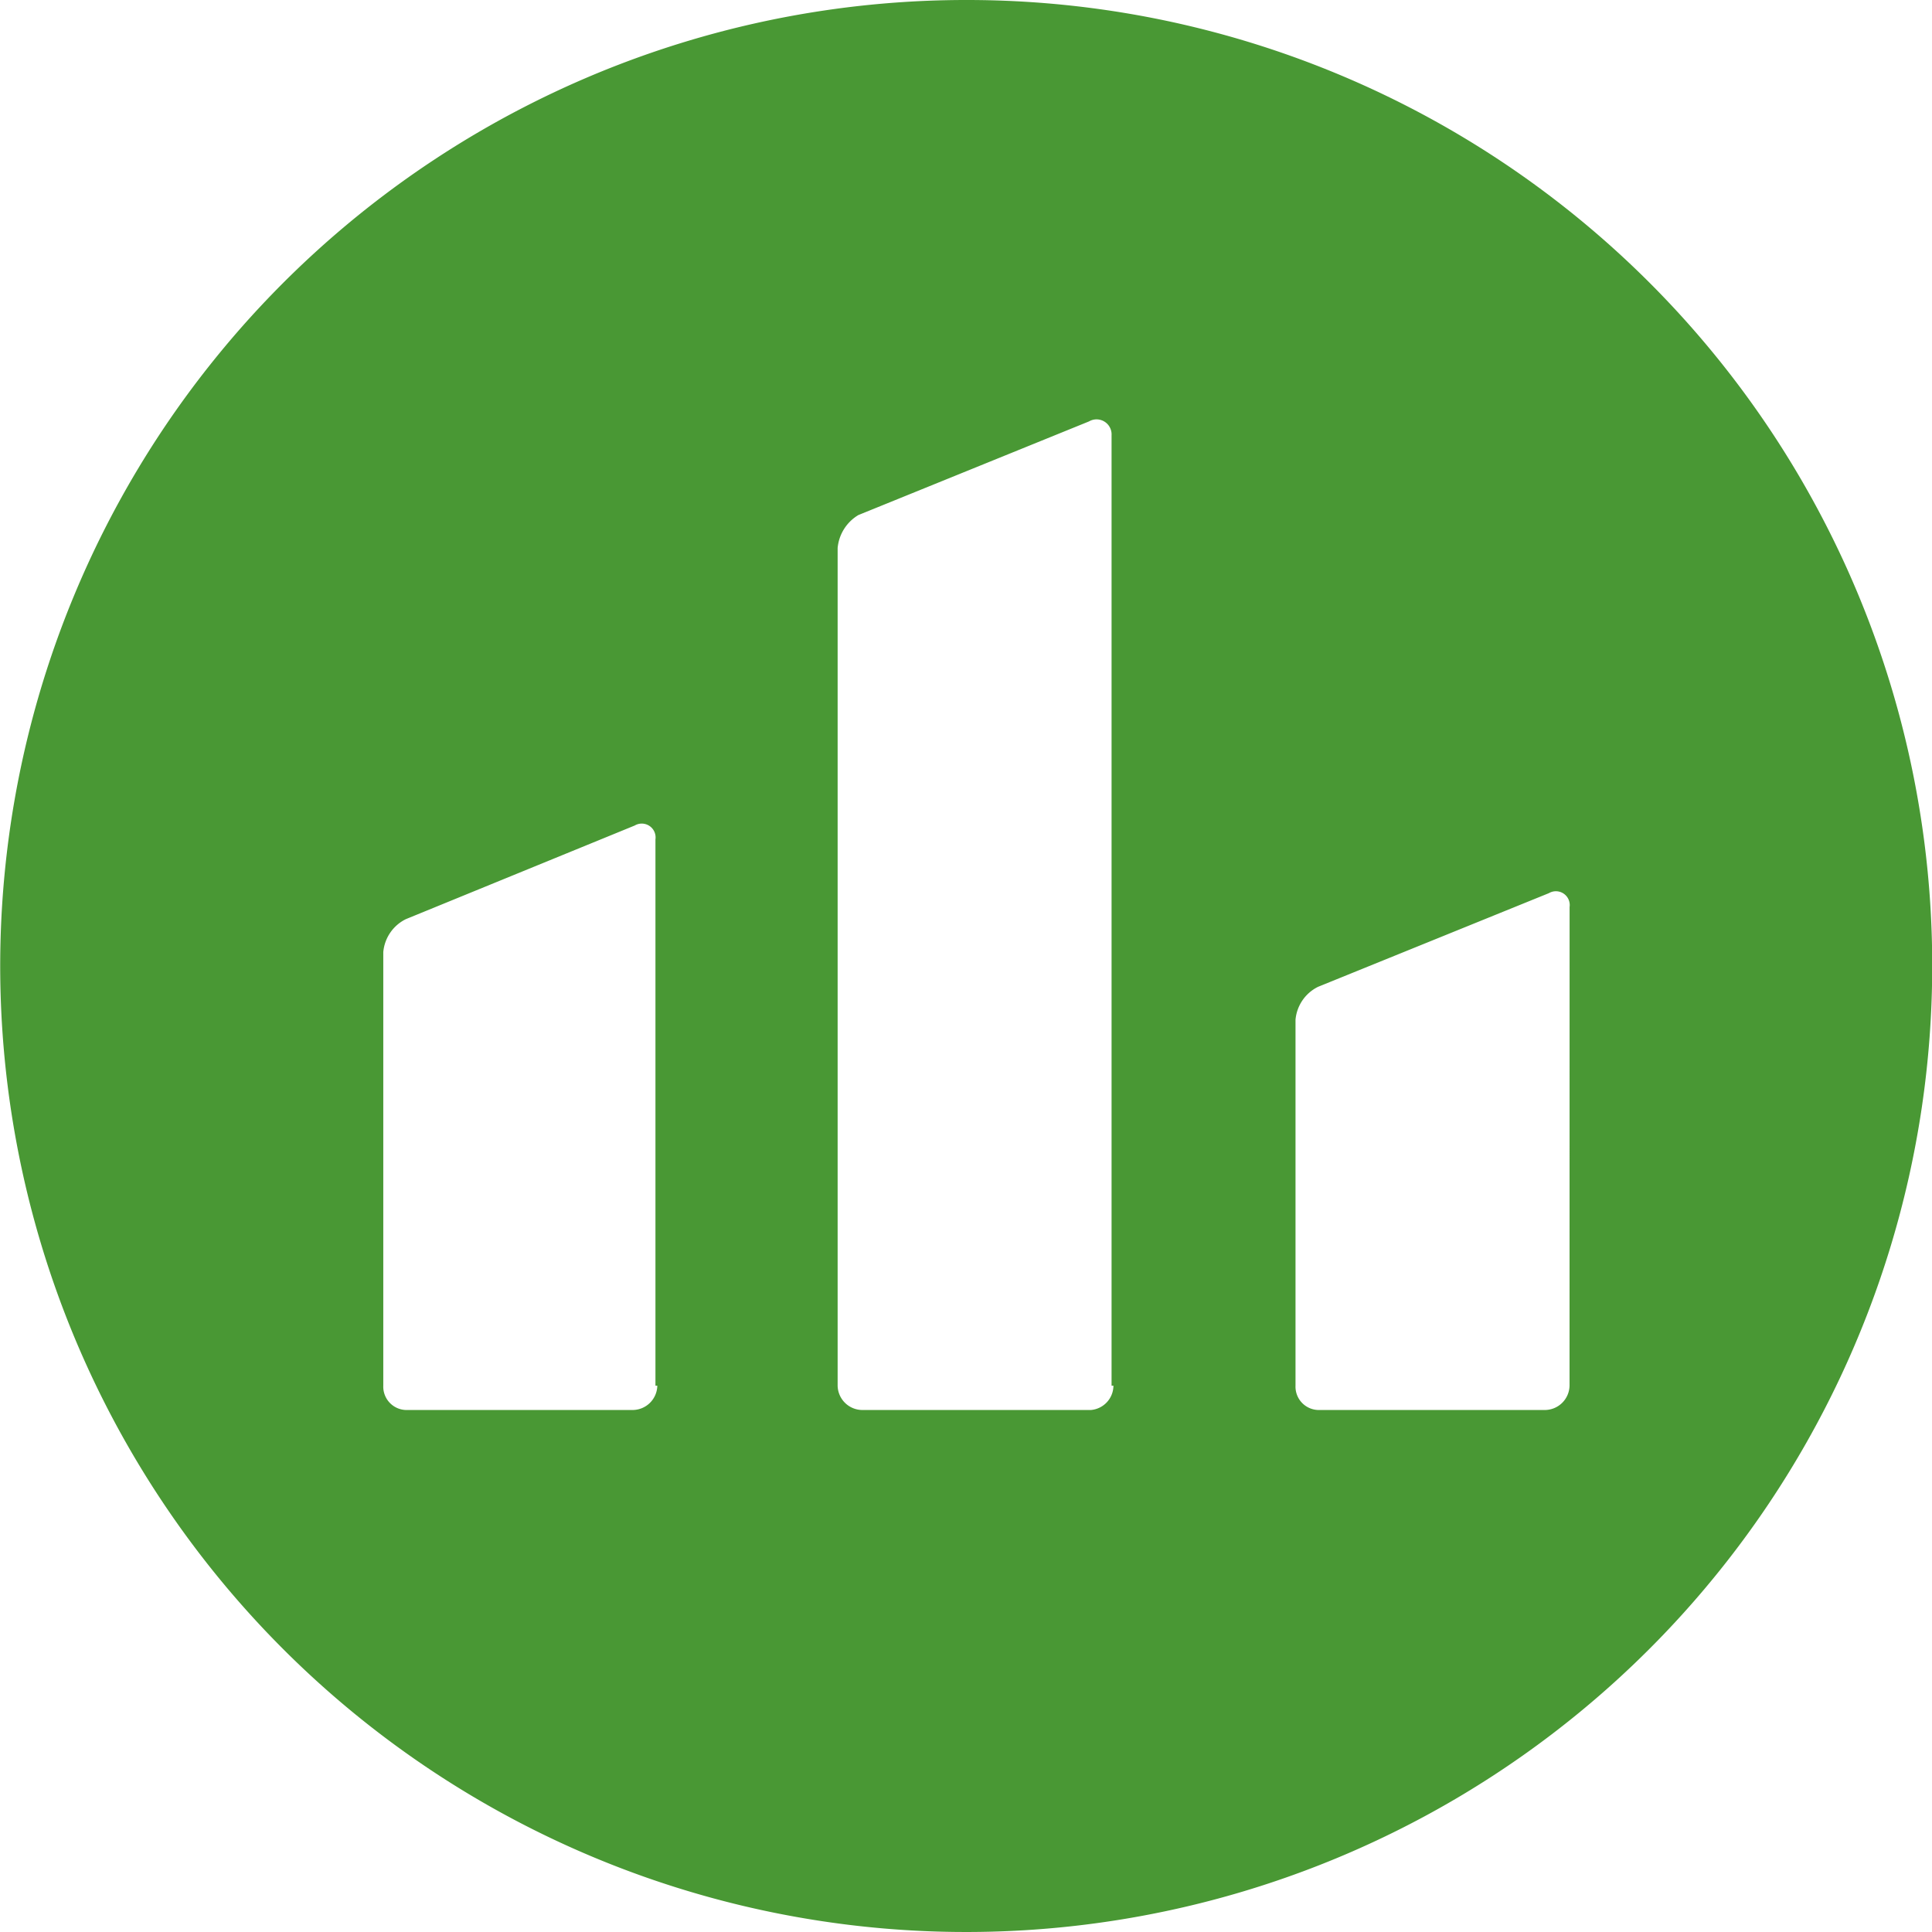 <svg xmlns="http://www.w3.org/2000/svg" width="37.296" height="37.296" viewBox="0 0 37.296 37.296">
  <path id="Path_190" data-name="Path 190" d="M26.648,22.4A18.648,18.648,0,1,0,45.3,41.048,18.632,18.632,0,0,0,26.648,22.4ZM20.689,49.15a.479.479,0,0,1-.469.469H15.834a.451.451,0,0,1-.435-.469V40.78a.786.786,0,0,1,.435-.636l4.419-1.808a.267.267,0,0,1,.4.268V49.15Zm8.805,0a.474.474,0,0,1-.435.469H24.639a.479.479,0,0,1-.469-.469V32.979a.827.827,0,0,1,.4-.636l4.453-1.808a.29.29,0,0,1,.435.268V49.15Zm8.805,0a.479.479,0,0,1-.469.469H33.444a.451.451,0,0,1-.435-.469V42.086a.786.786,0,0,1,.435-.636L37.9,39.642a.267.267,0,0,1,.4.268Z" transform="translate(-8 -22.4)" fill="#499834"/>
</svg>
